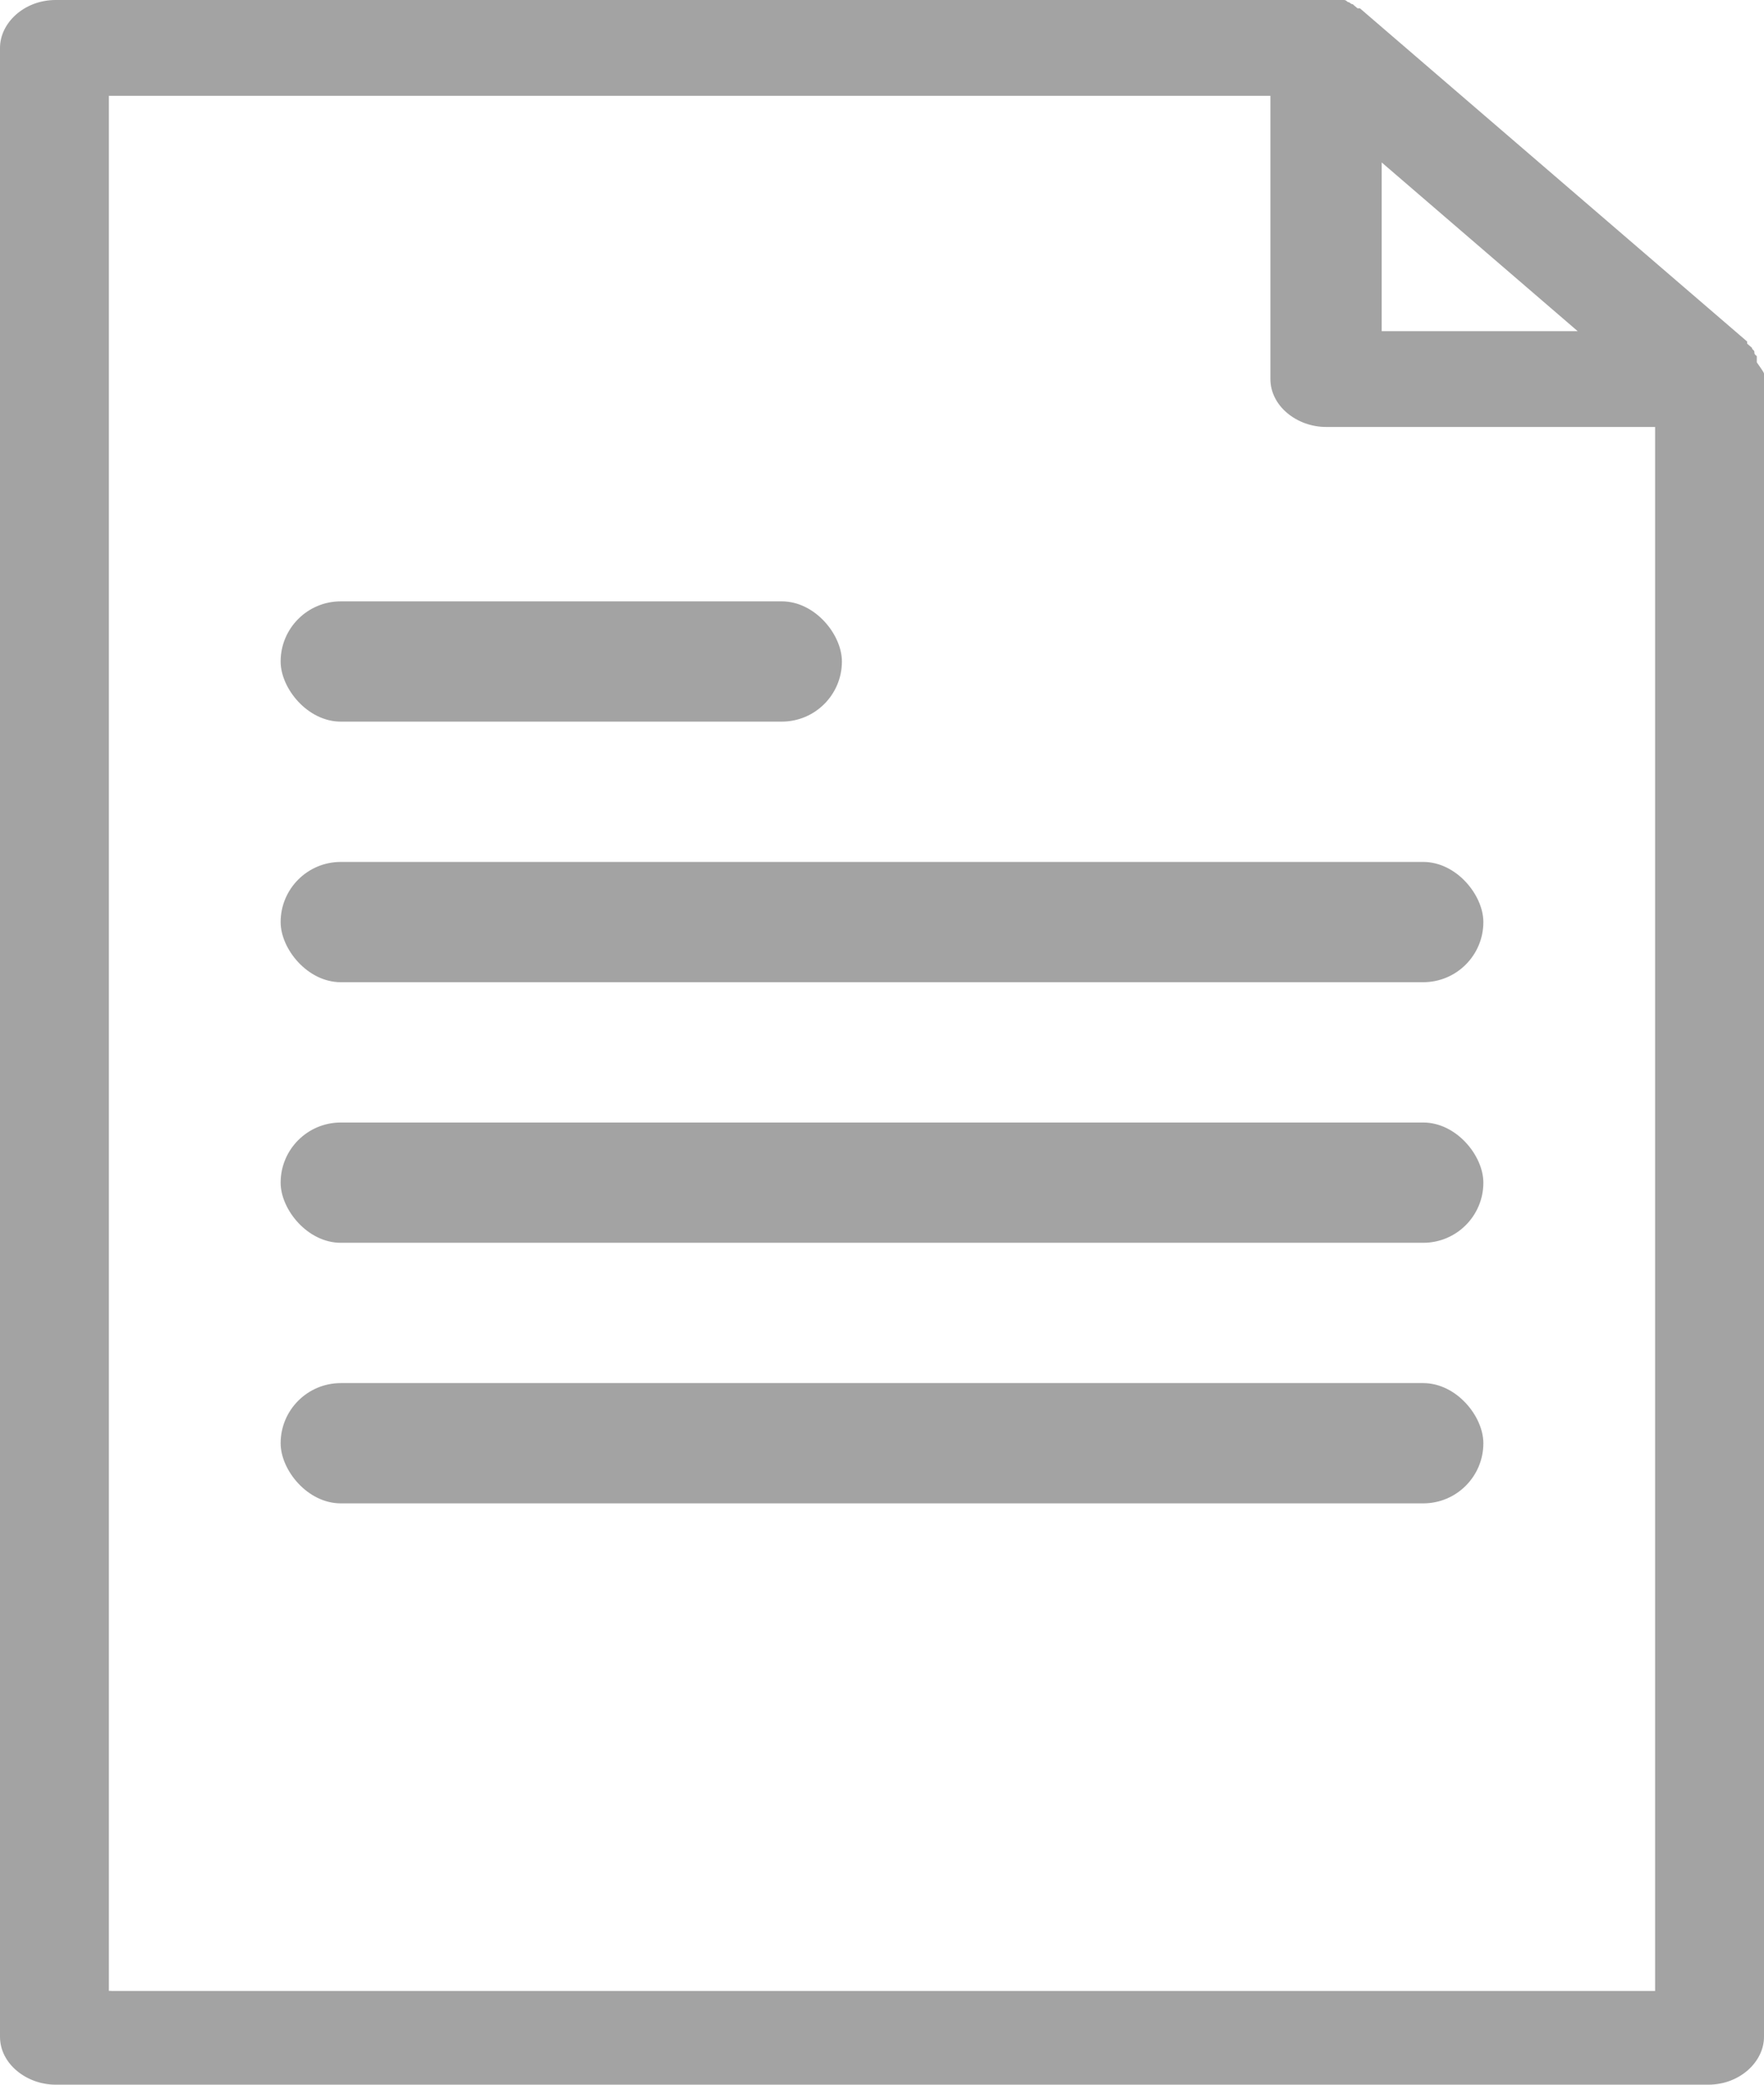 <svg width="22" height="26" viewBox="0 0 22 26" fill="none" xmlns="http://www.w3.org/2000/svg"><path d="M22 4.675V25.403c0 .311-.302.597-.694.597H.694C.332 26 0 25.74 0 25.403V.597C0 .286.302 0 .694 0H16.75c.03 0 .03 0 .06.026.03 0 .03.026.06.026l.03.026.031.026h.03l.03.026 4.769 4.104.03.026v.026l.03.026.03.026c0 .026.03.026.03.052s0 .026.03.052v.077c.091.13.091.13.091.156zm-4.768-2.649V4.13h2.444l-2.444-2.104zM1.388 24.831h19.254V5.325h-4.104c-.362 0-.694-.26-.694-.598V1.195H1.358V24.83h.03z" fill="#A3A3A3"/><rect x="3.5" y="10.75" width="15" height="1.5" rx=".75" fill="#A3A3A3"/><rect x="3.5" y="14" width="15" height="1.5" rx=".75" fill="#A3A3A3"/><rect x="3.5" y="17.25" width="15" height="1.5" rx=".75" fill="#A3A3A3"/><rect x="3.5" y="7.5" width="7" height="1.5" rx=".75" fill="#A3A3A3"/></svg>